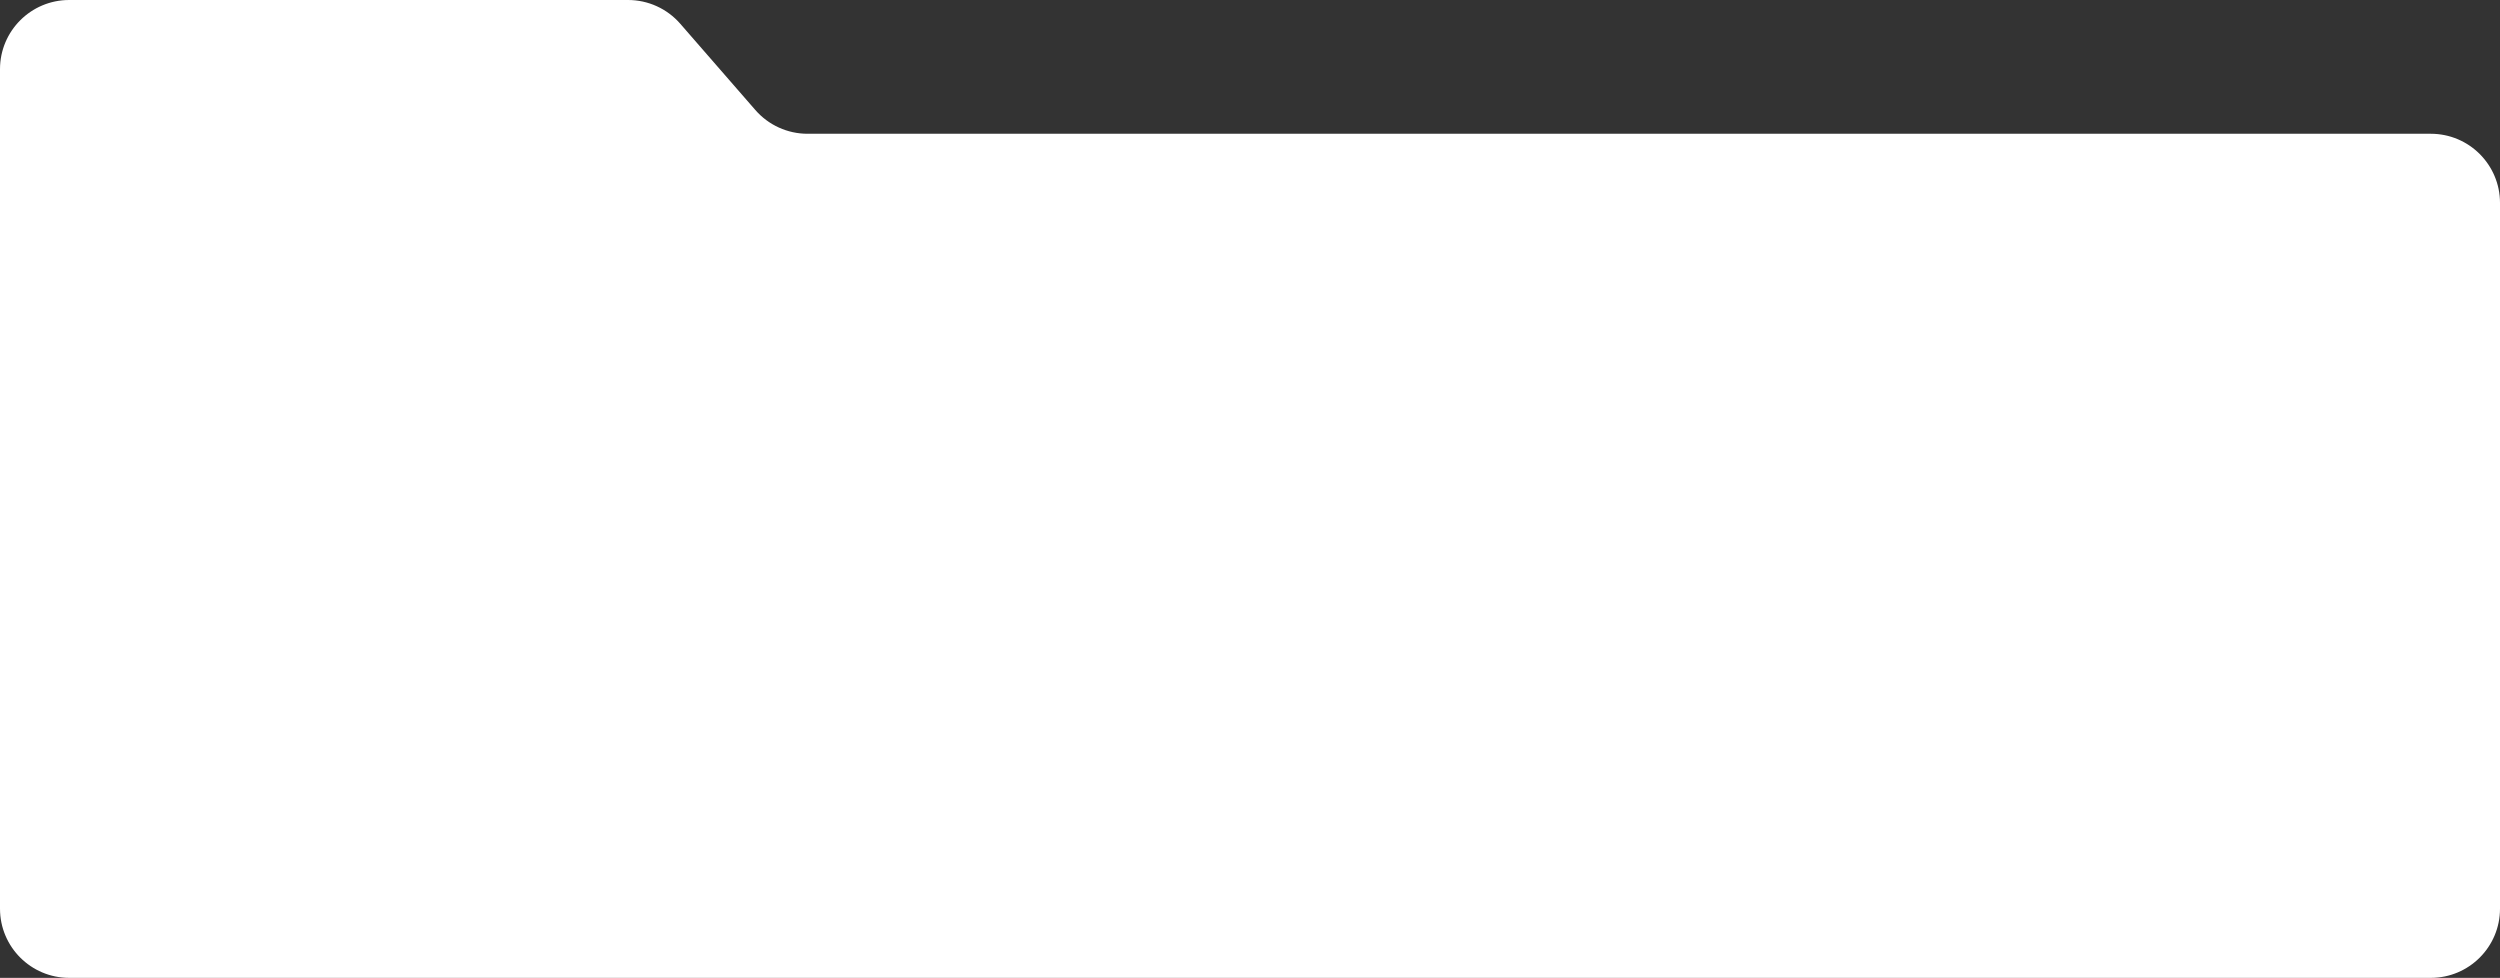 <?xml version="1.0" encoding="UTF-8"?> <svg xmlns="http://www.w3.org/2000/svg" width="542" height="212" viewBox="0 0 542 212" fill="none"><rect x="0" y="0" width="542" height="212" fill="#333333" stroke="none"/><path d="M163.757 23.848C166.606 27.121 170.732 29 175.071 29H527C535.284 29 542 35.716 542 44V197C542 205.284 535.284 212 527 212H15C6.716 212 0 205.284 0 197V44C4.26747e-07 42.337 0 40.663 0 39V15C5.15406e-07 6.716 6.716 0 15 0H136.17C140.509 0 144.635 1.879 147.484 5.152L163.757 23.848Z" fill="white"></path></svg> 